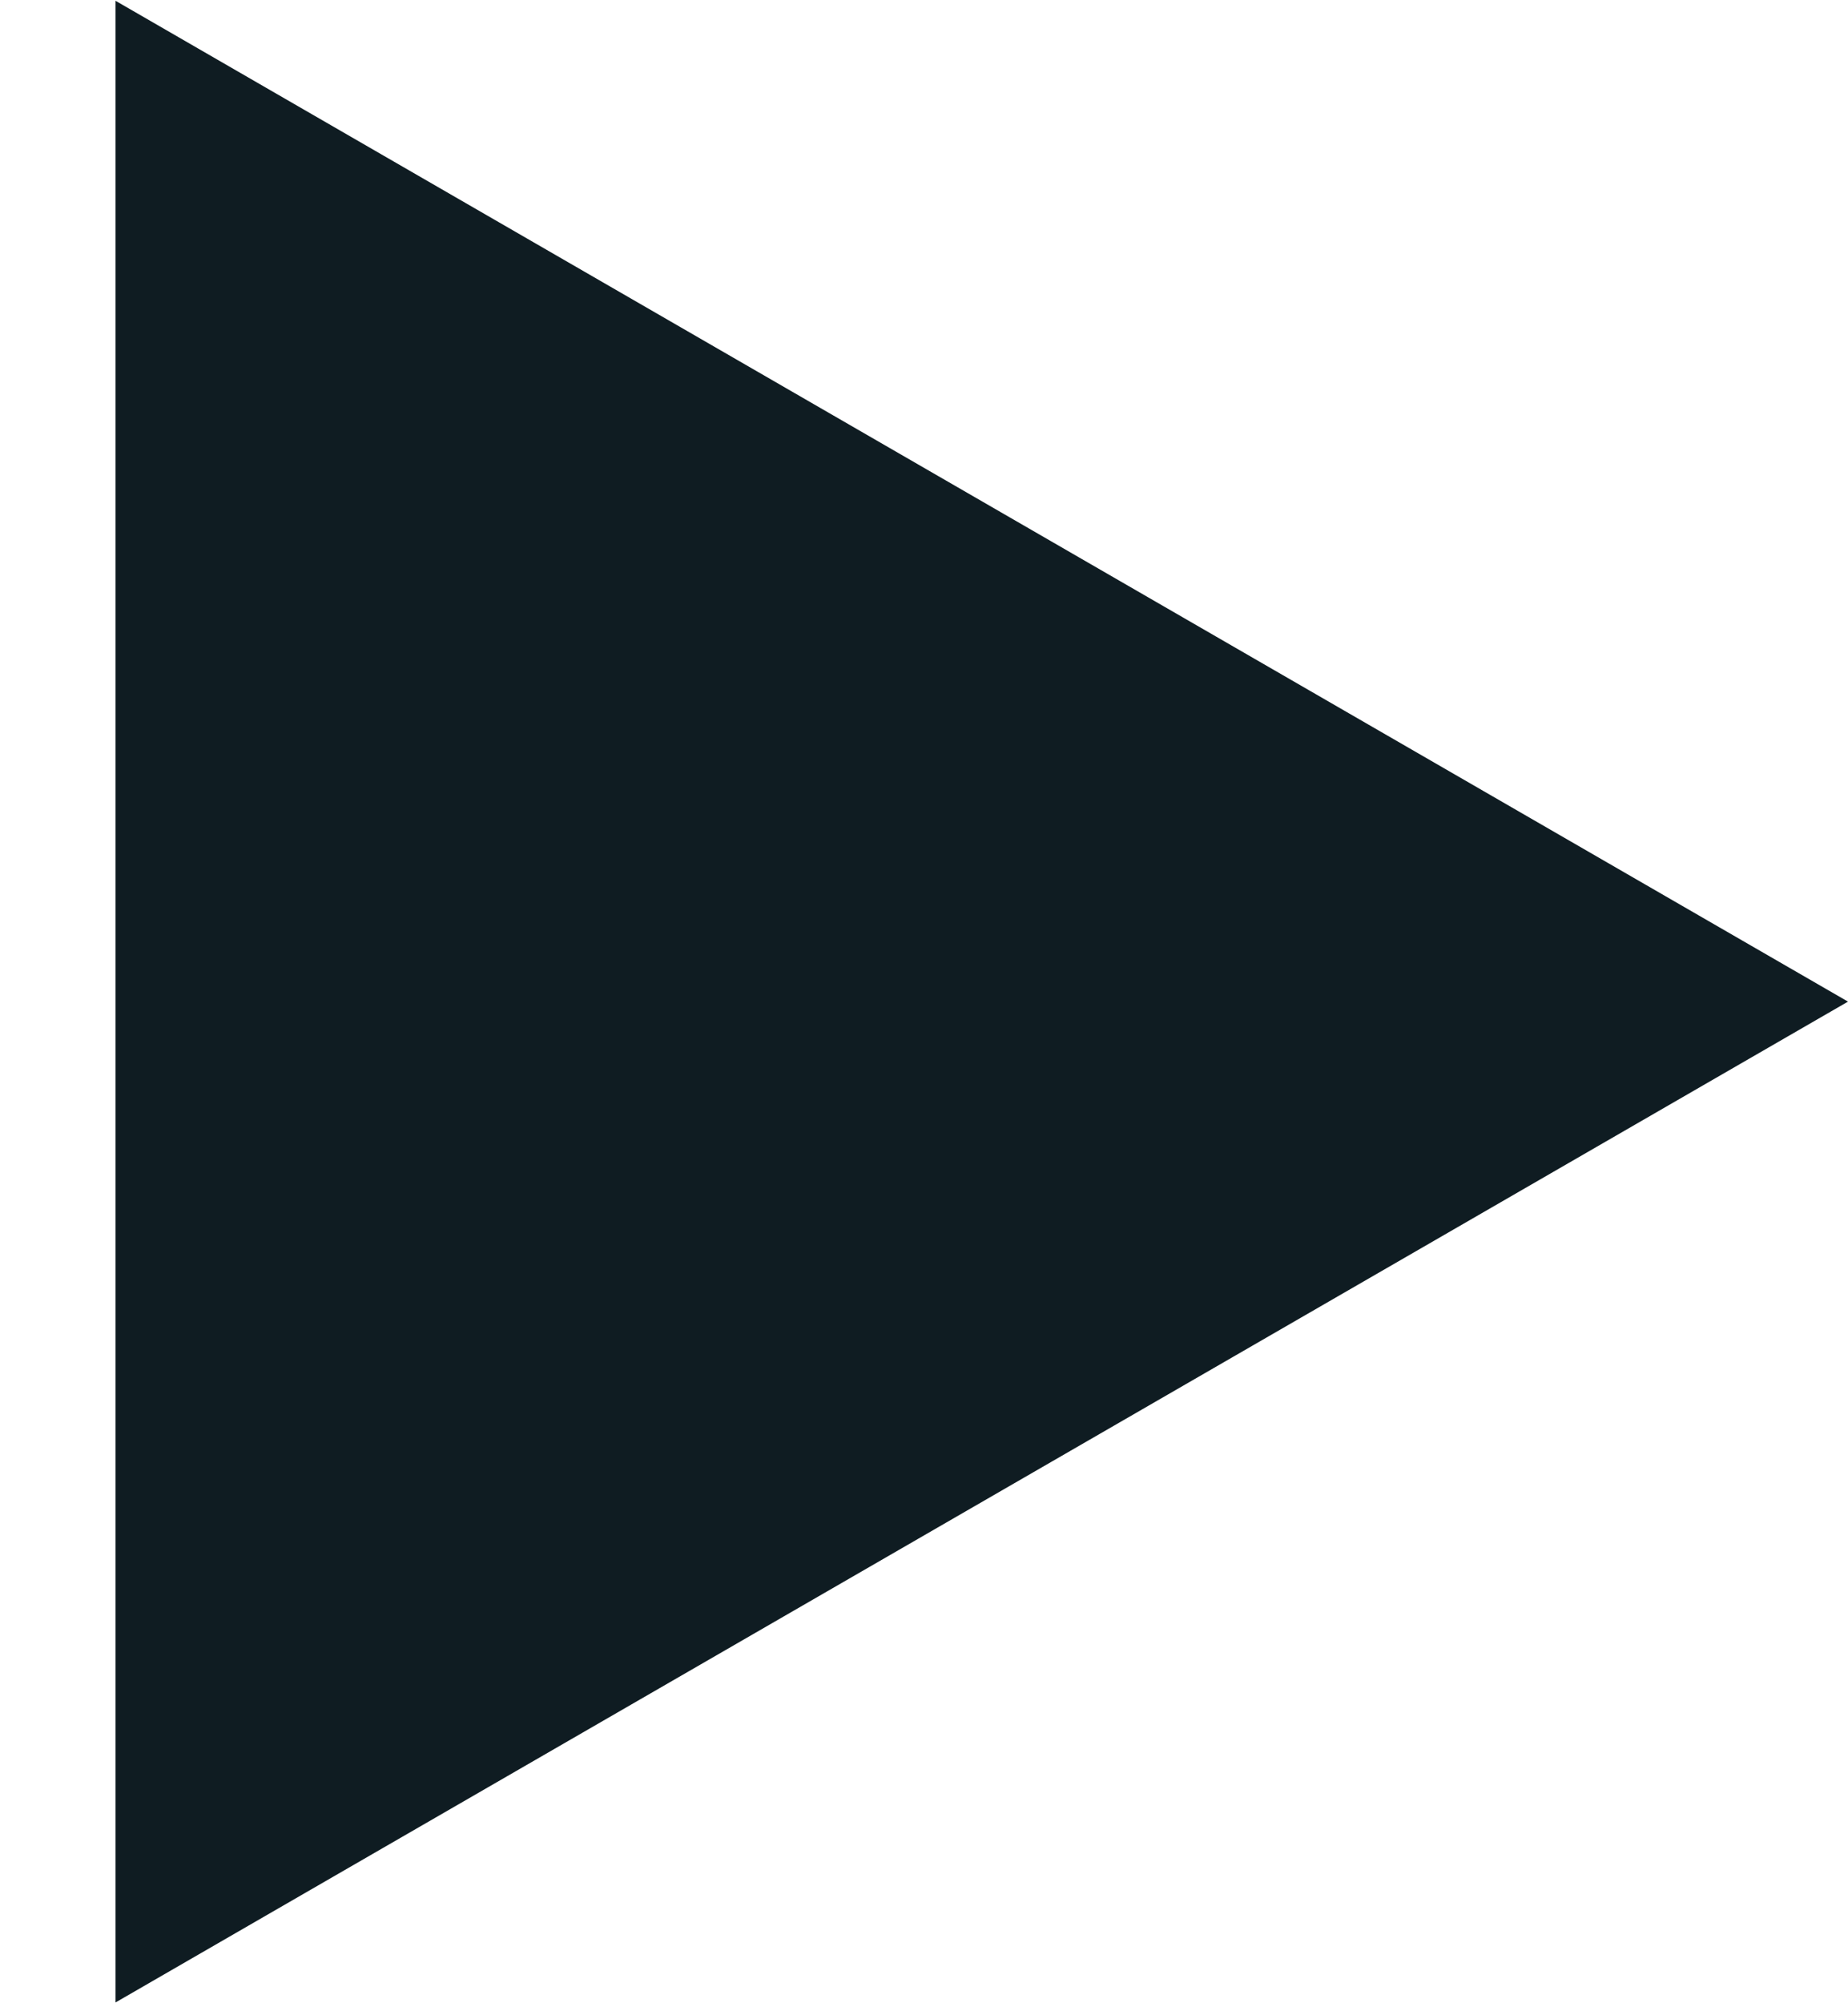 <?xml version="1.0" encoding="UTF-8"?> <svg xmlns="http://www.w3.org/2000/svg" width="12" height="13" viewBox="0 0 12 13" fill="none"> <path d="M12 6.5L0.75 12.995L0.75 0.005L12 6.5Z" fill="#0F1C22"></path> </svg> 